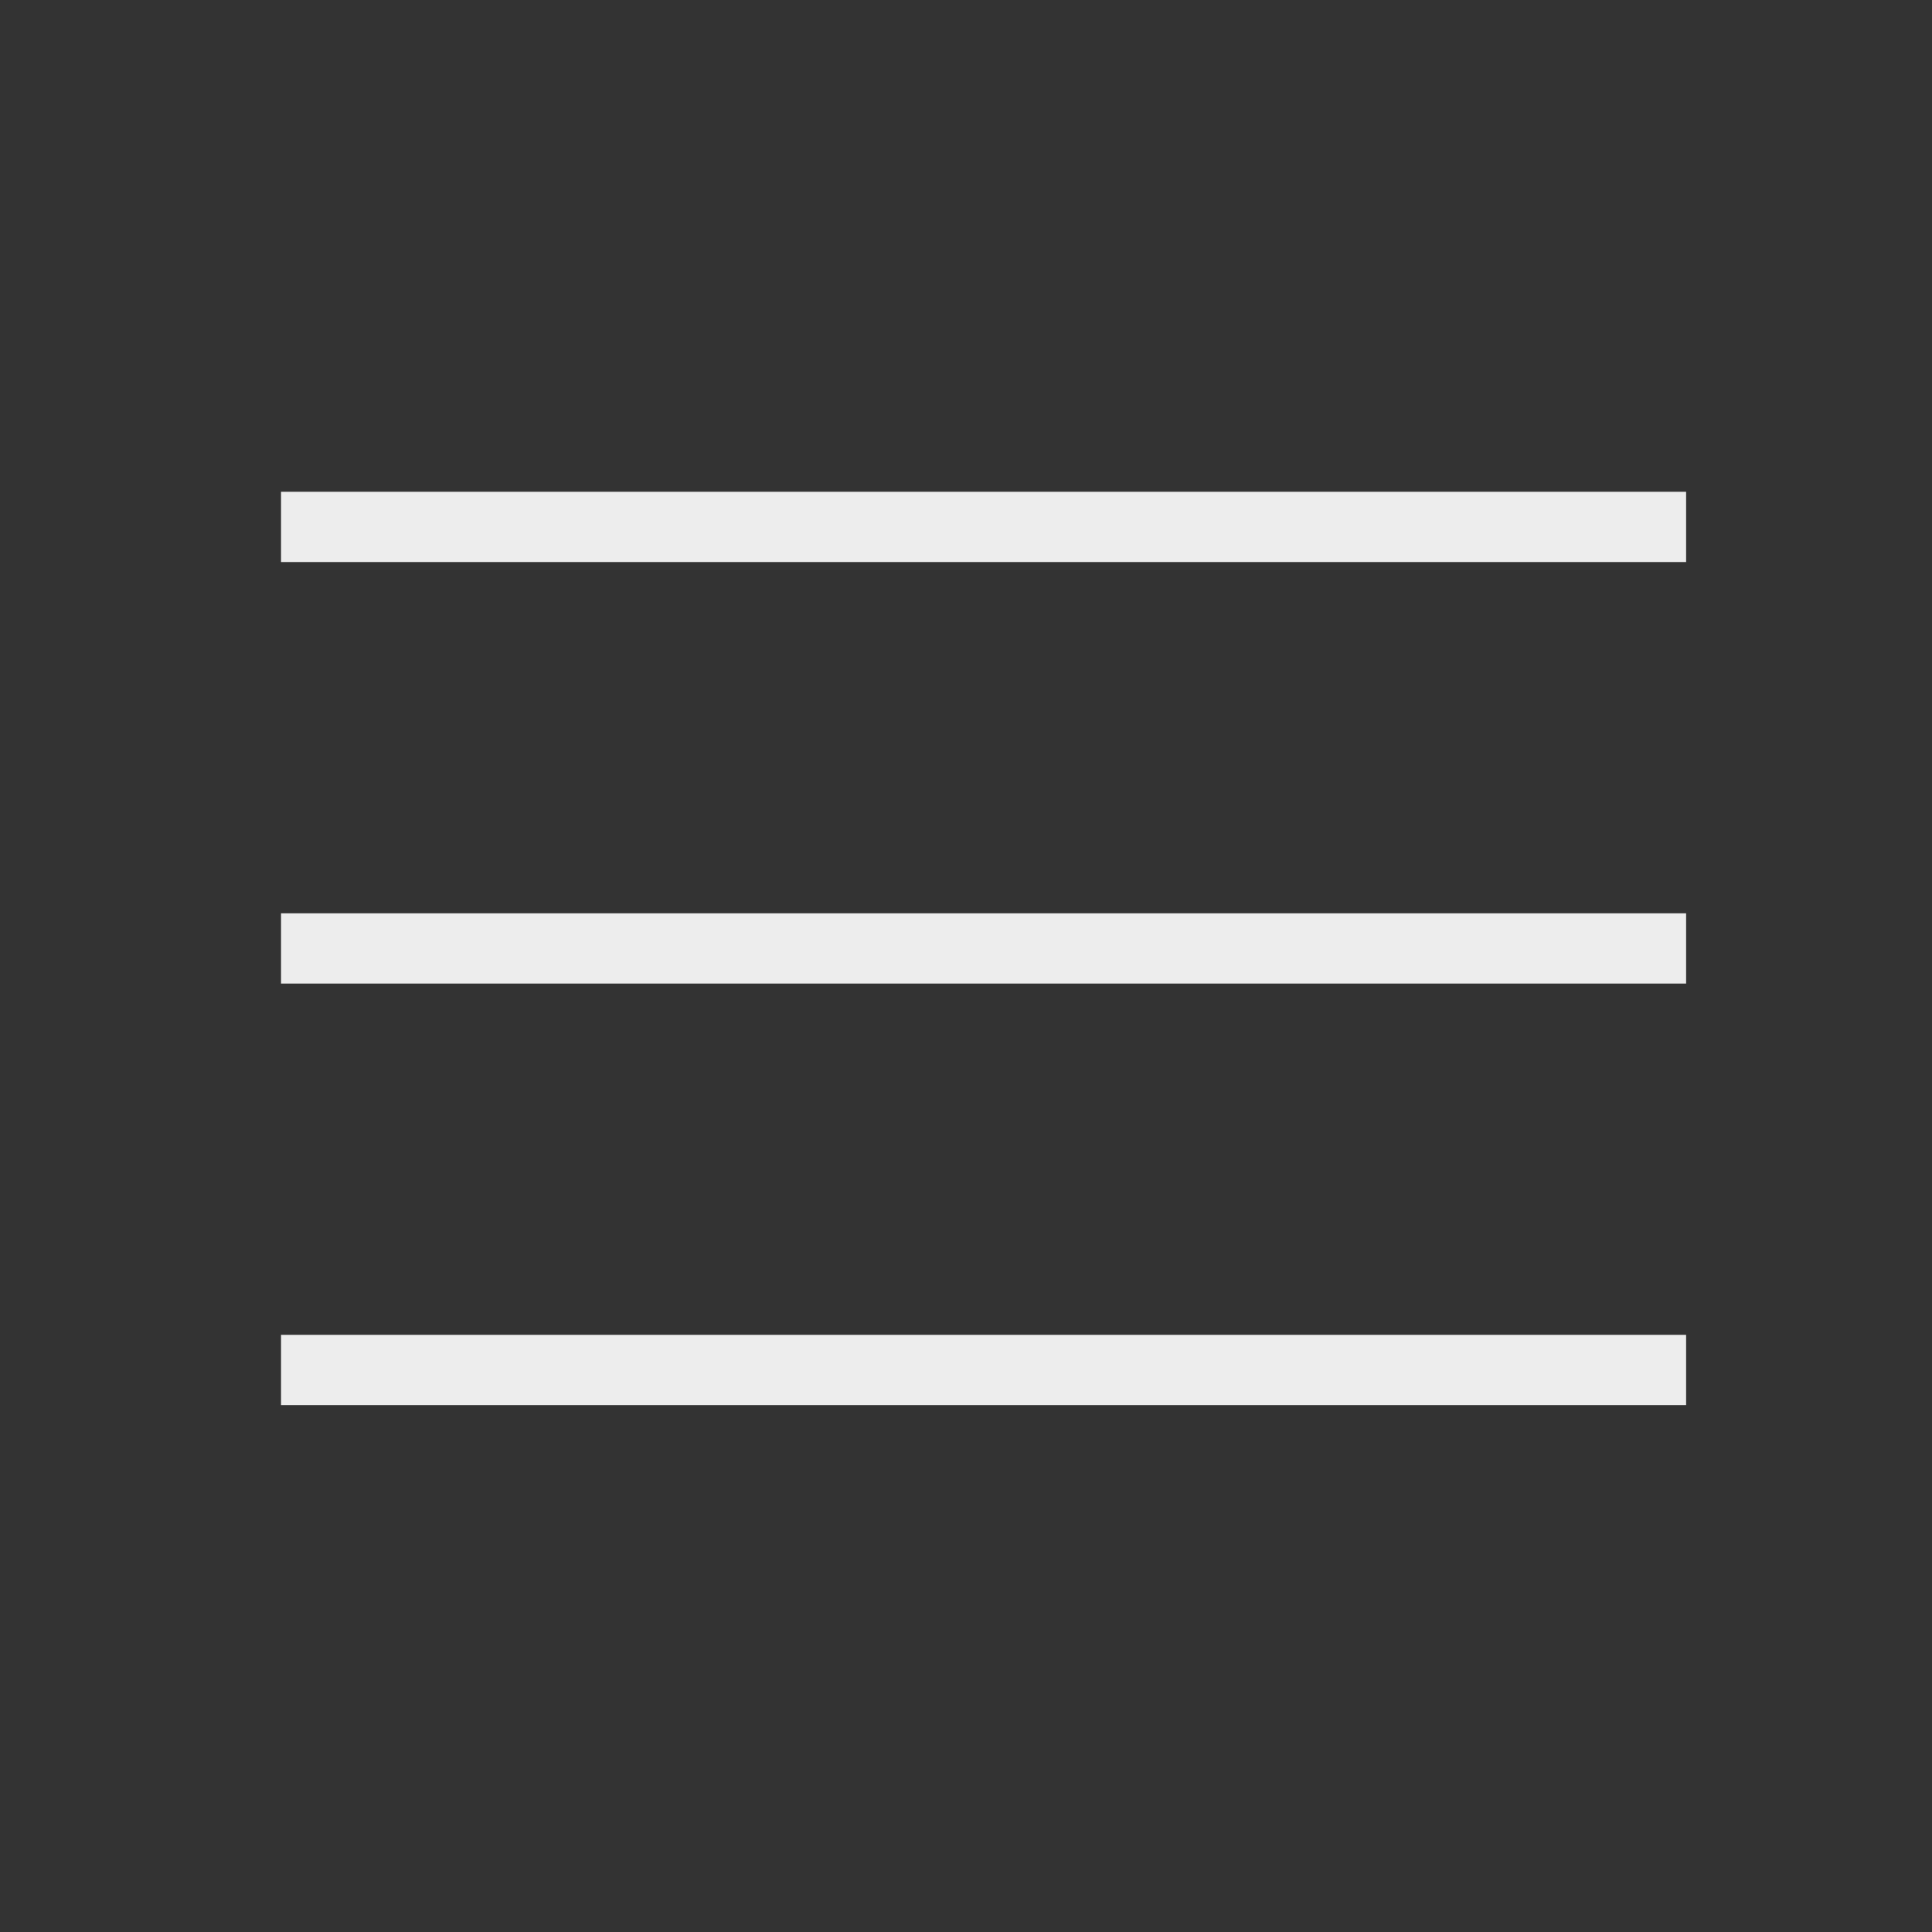 <?xml version="1.0" encoding="UTF-8"?> <svg xmlns="http://www.w3.org/2000/svg" width="55" height="55" viewBox="0 0 55 55" fill="none"><rect x="0" y="0" width="55" height="55" fill="#333333" stroke="none"/> <rect x="8" y="14" width="40" height="2" fill="#EDEDED"></rect> <rect x="8" y="26" width="40" height="2" fill="#EDEDED"></rect> <rect x="8" y="38" width="40" height="2" fill="#EDEDED"></rect> </svg> 